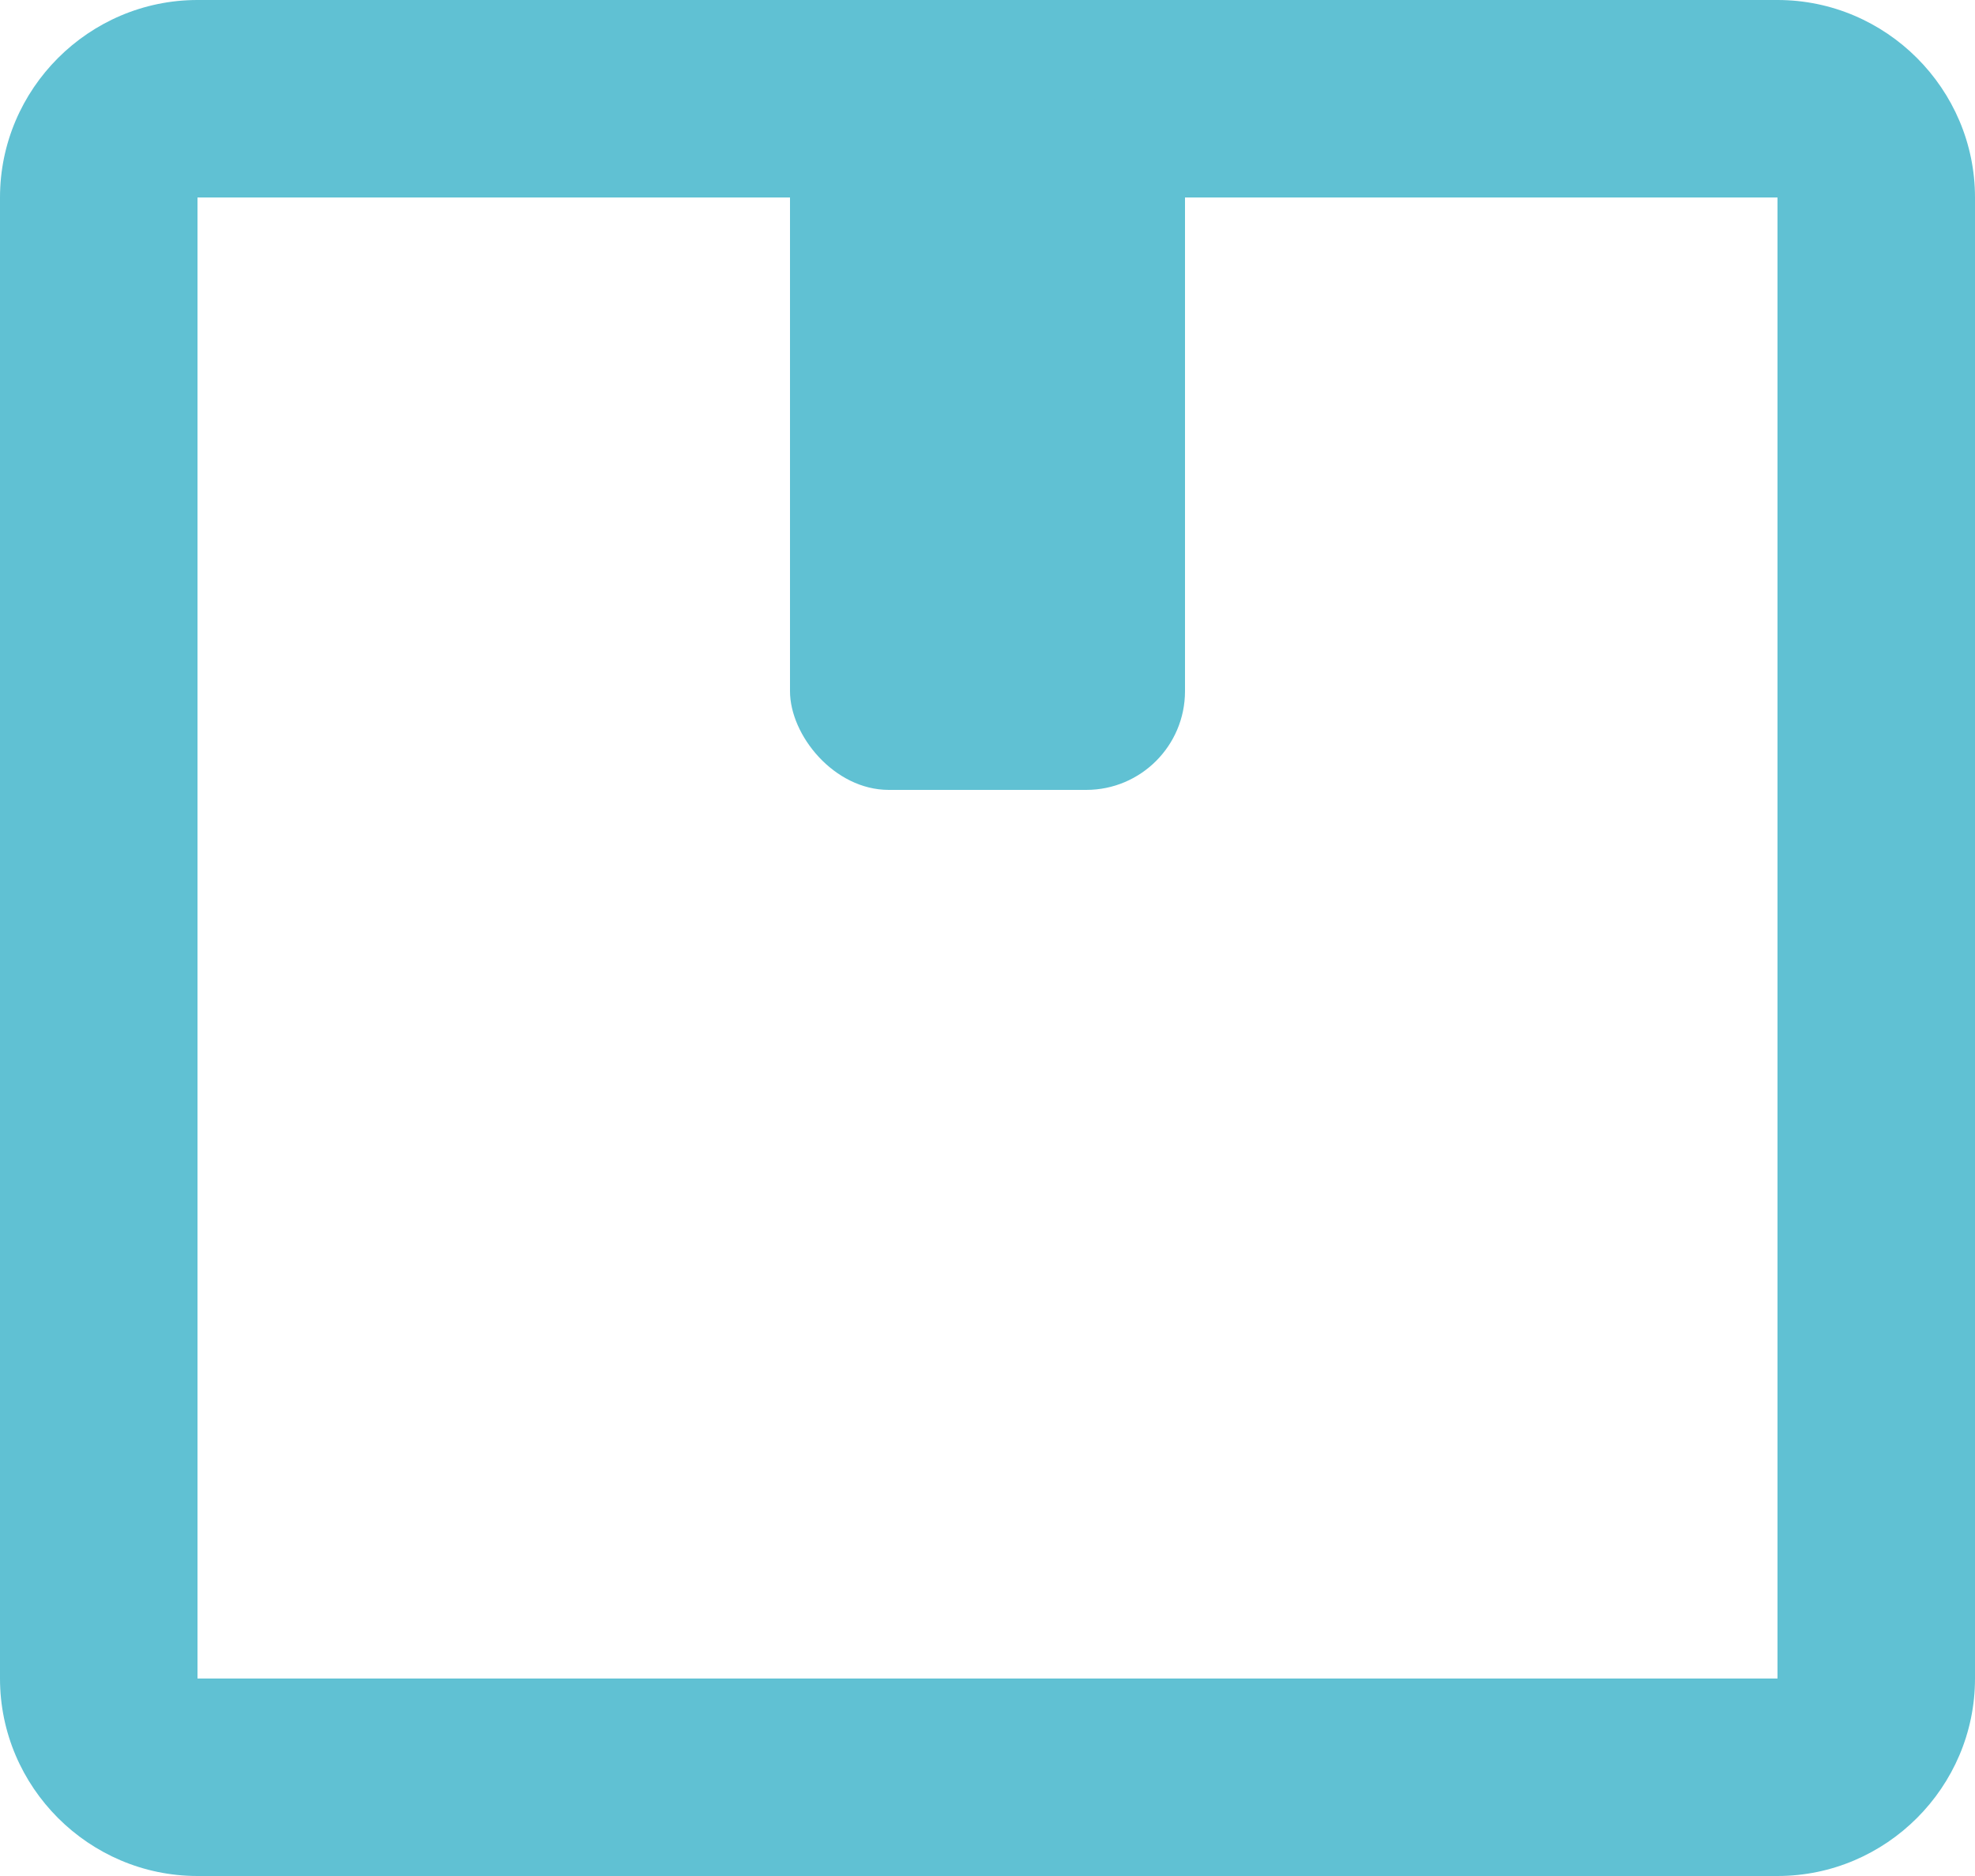 <?xml version="1.0" encoding="UTF-8"?> <svg xmlns="http://www.w3.org/2000/svg" id="katman_1" data-name="katman 1" viewBox="0 0 20 19"><defs><style> .cls-1 { fill: #60c1d3; } </style></defs><path class="cls-1" d="M2,19H18v-2H2v2Zm18-2V2h-2v15s2,0,2,0ZM0,2v15h2V2H0Zm2,0H18V0H2v2Zm0,0V0C.9,0,0,.9,0,2H2Zm18,0c0-1.1-.9-2-2-2V2h2Zm-2,17c1.1,0,2-.9,2-2h-2v2ZM2,17H0C0,18.1,.9,19,2,19v-2Z"></path><rect class="cls-1" x="8" y="1" width="4" height="7" rx="1" ry="1"></rect></svg> 